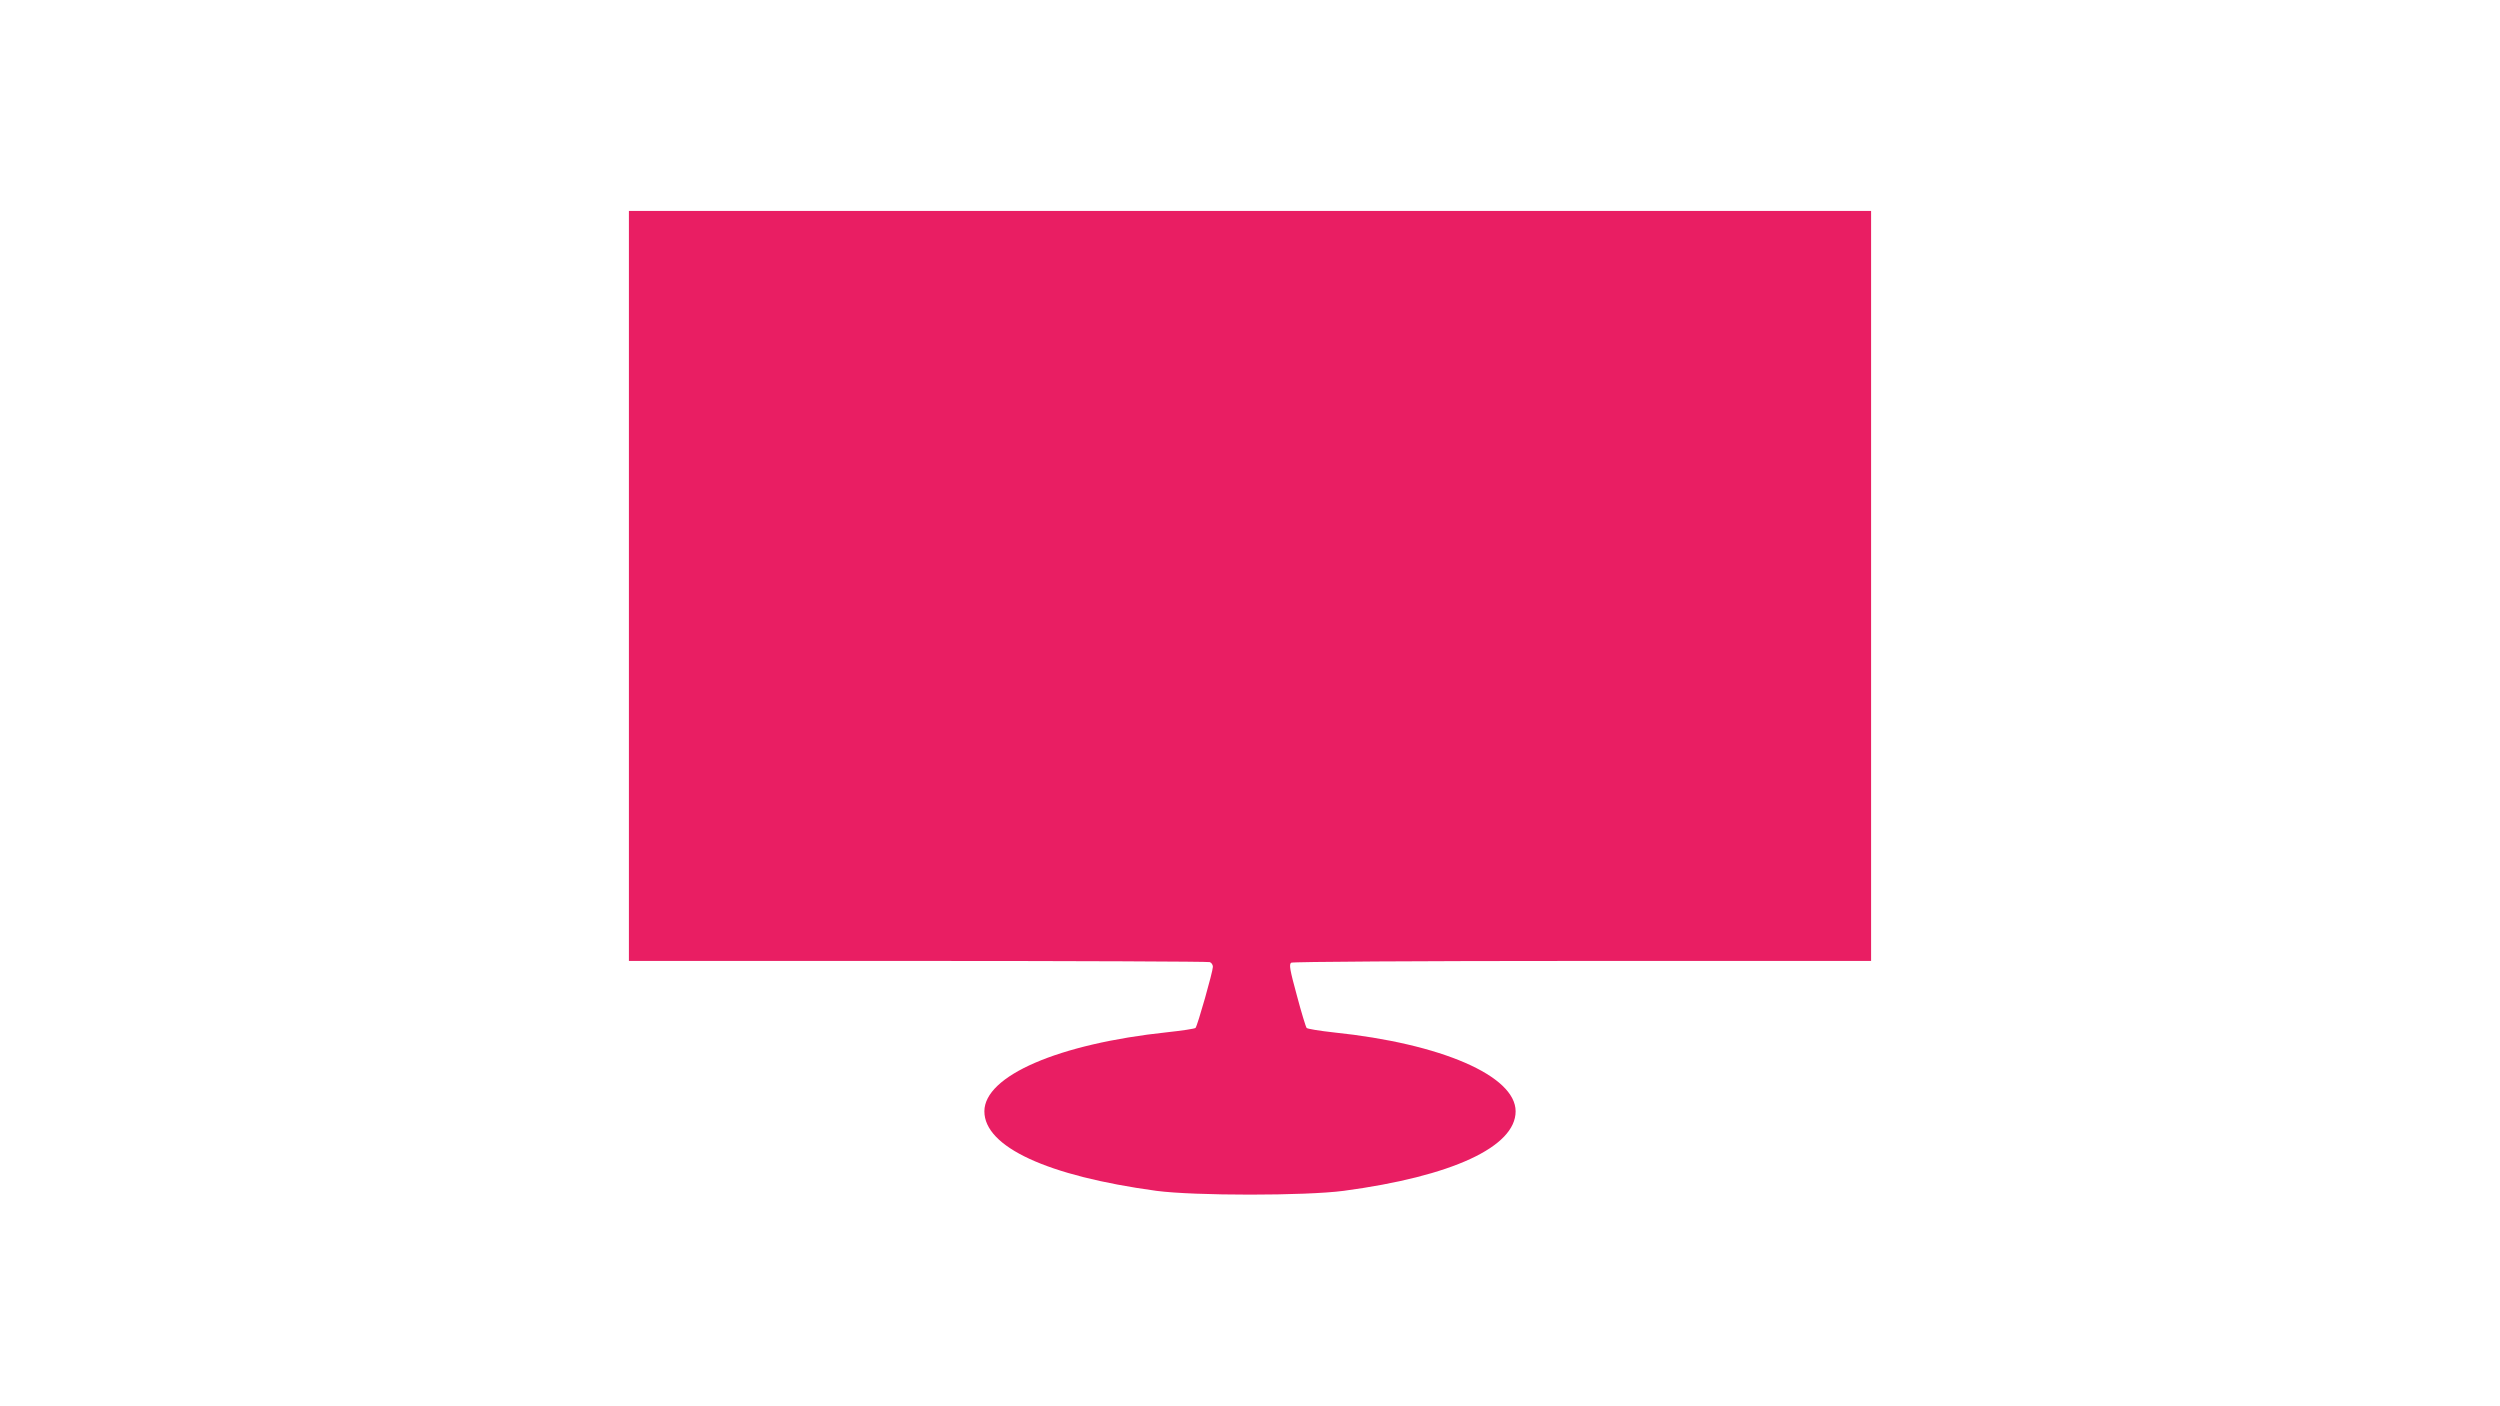 <?xml version="1.0" standalone="no"?>
<!DOCTYPE svg PUBLIC "-//W3C//DTD SVG 20010904//EN"
 "http://www.w3.org/TR/2001/REC-SVG-20010904/DTD/svg10.dtd">
<svg version="1.0" xmlns="http://www.w3.org/2000/svg"
 width="1280pt" height="720pt" viewBox="0 0 1280 720"
 preserveAspectRatio="xMidYMid meet">
<g transform="translate(0,720) scale(0.1,-0.1)"
fill="#e91e63" stroke="none">
<path d="M3220 4200 l0 -1920 1479 0 c814 0 1486 -3 1495 -6 9 -3 16 -14 16
-24 0 -24 -79 -303 -89 -313 -4 -4 -69 -14 -144 -22 -557 -59 -937 -223 -937
-405 0 -182 322 -331 880 -407 194 -26 765 -26 960 0 554 74 880 225 880 407
0 182 -381 347 -931 404 -72 8 -135 18 -139 23 -4 4 -27 79 -50 166 -36 132
-41 160 -29 168 8 5 647 9 1492 9 l1477 0 0 1920 0 1920 -3180 0 -3180 0 0
-1920z"/>
</g>
</svg>
